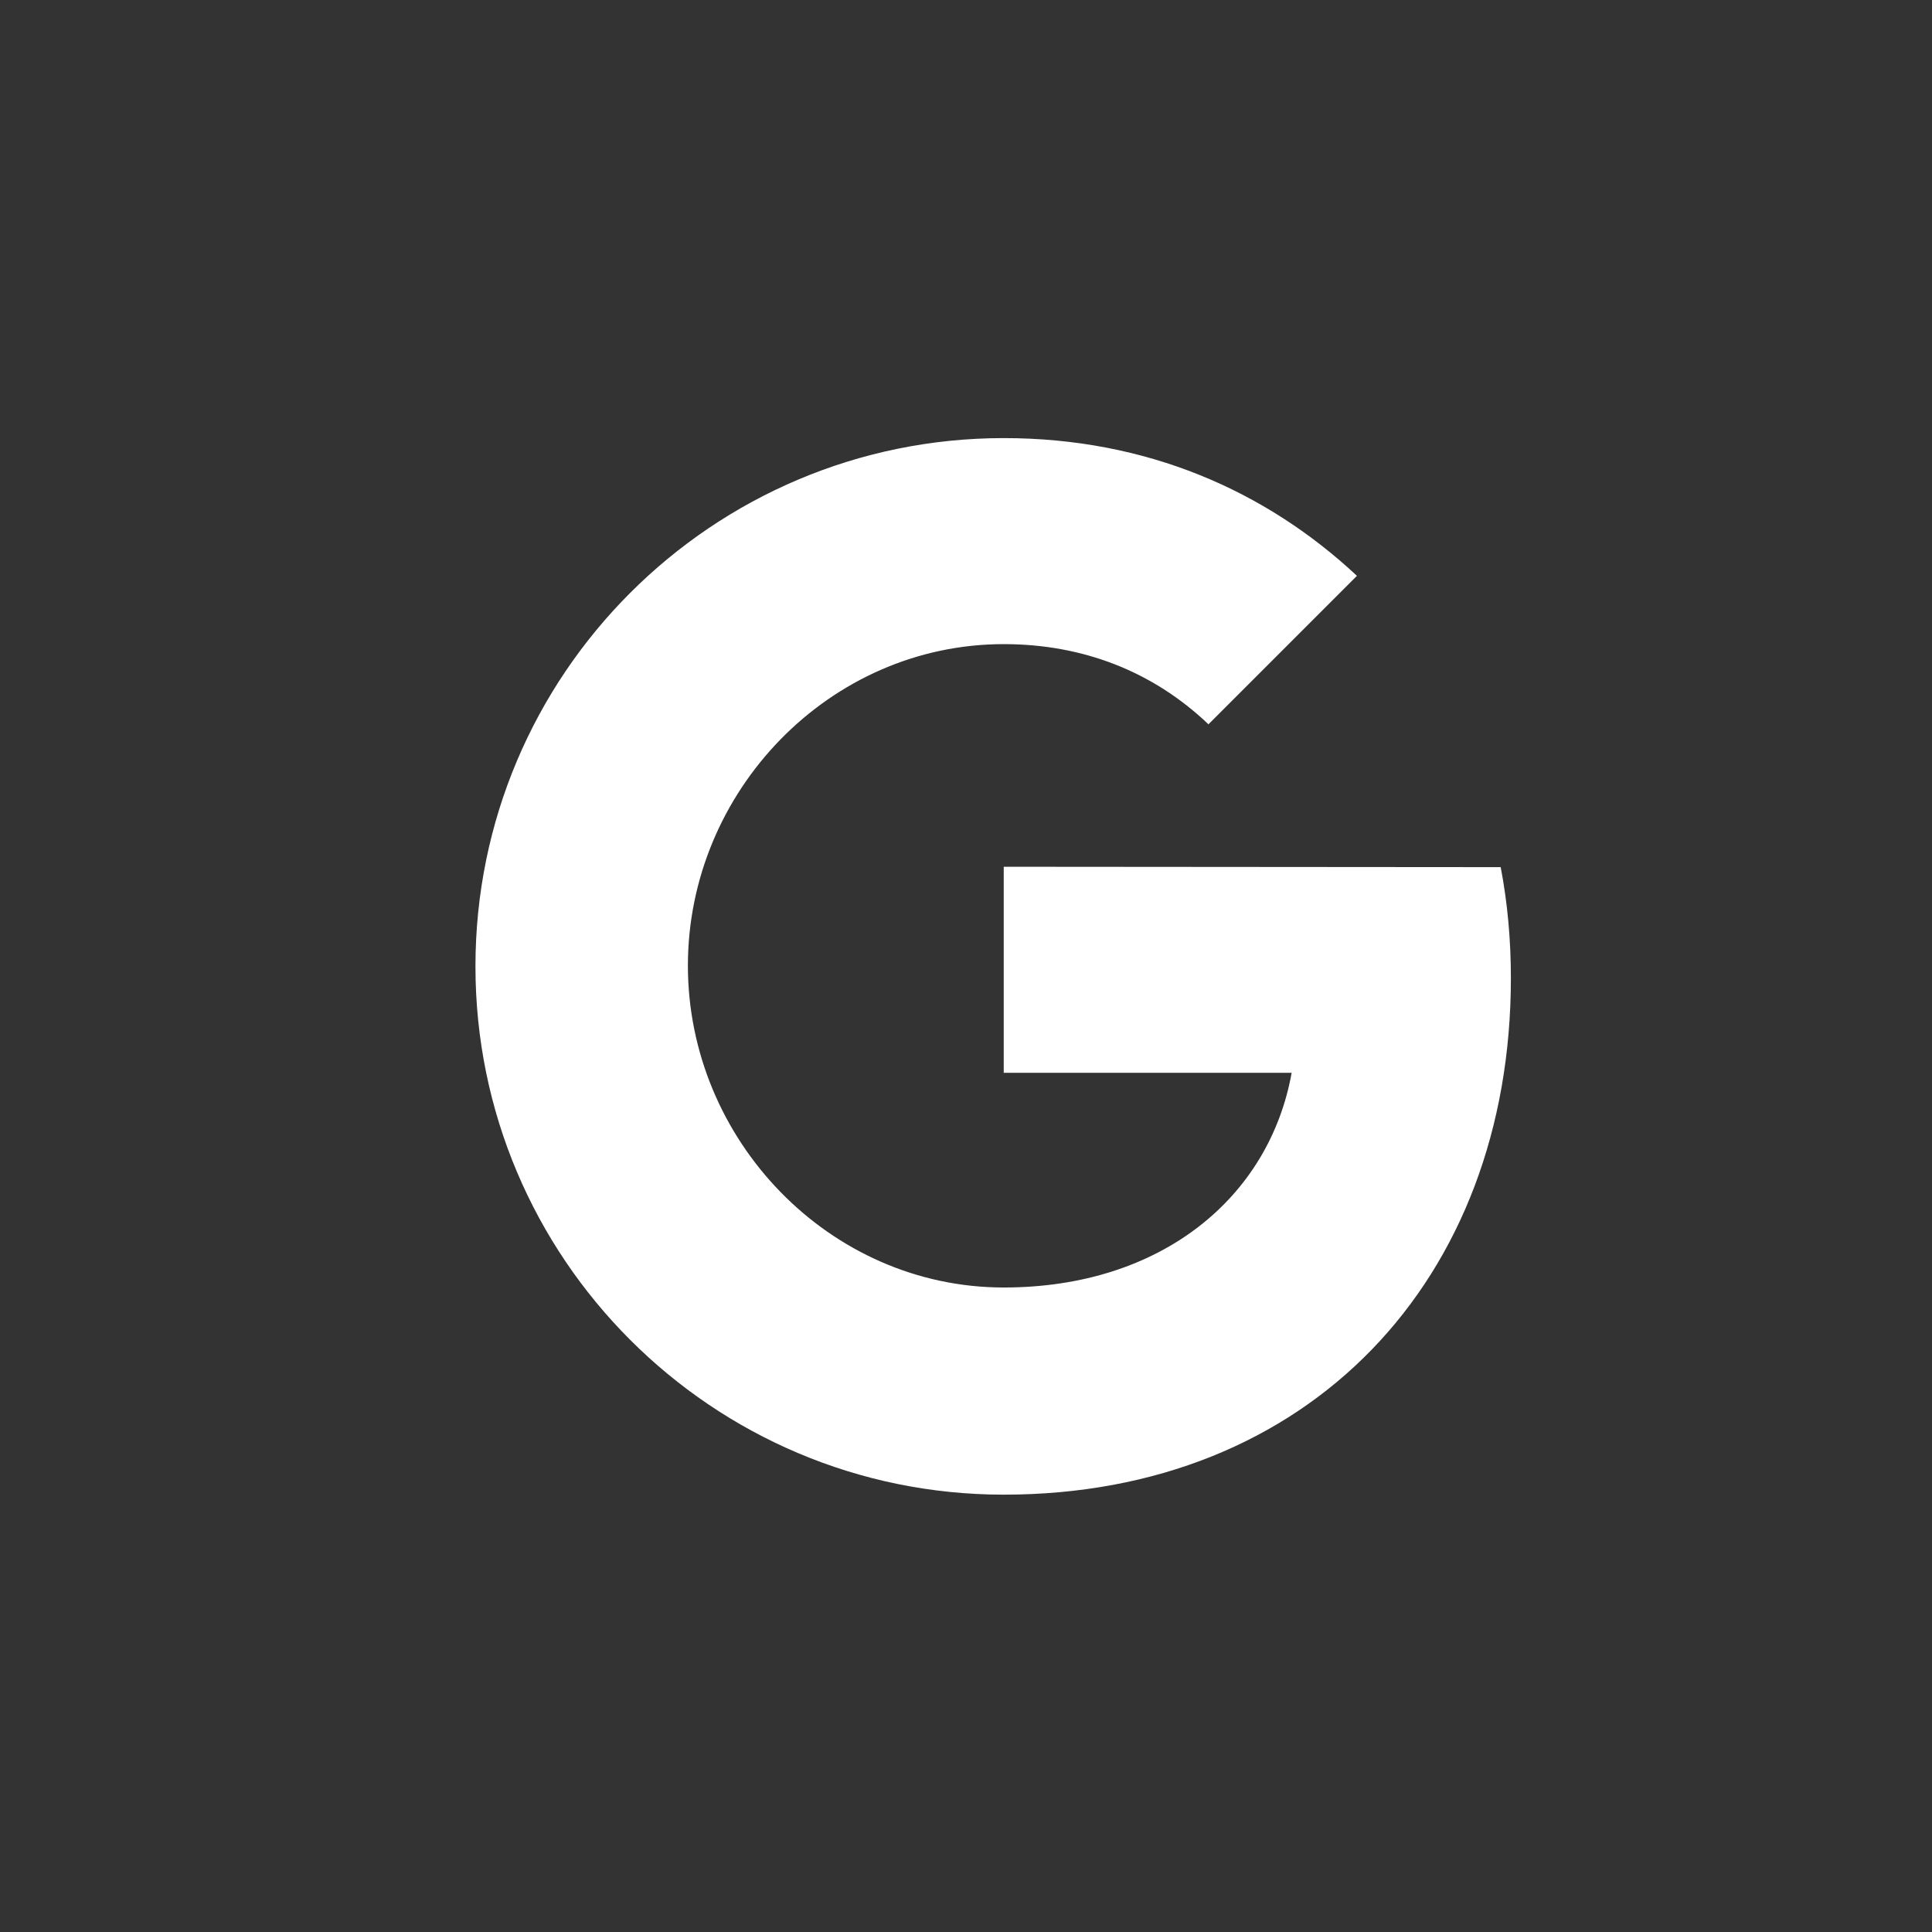 <?xml version="1.0" encoding="utf-8"?>
<!-- Generator: Adobe Illustrator 23.0.1, SVG Export Plug-In . SVG Version: 6.00 Build 0)  -->
<svg version="1.1" id="Google_Plus_alt" xmlns="http://www.w3.org/2000/svg" xmlns:xlink="http://www.w3.org/1999/xlink" x="0px"
	 y="0px" viewBox="0 0 512 512" style="enable-background:new 0 0 512 512;" xml:space="preserve">
<rect x="0" y="0" width="512" height="512" fill="#333333" stroke="none"/>
<style type="text/css">
	.st0{fill:#FFFFFF;}
</style>
<path class="st0" d="M397.7,229.8c1.8,9.4,2.7,19.2,2.7,29.4c0,80-53.5,136.9-134.4,136.9c-77.3,0-140-62.7-140-140
	s62.7-140,140-140c37.8,0,69.4,13.9,93.6,36.5L320.2,192v-0.1c-14.7-14-33.3-21.2-54.2-21.2c-46.2,0-83.7,39-83.7,85.2
	s37.5,85.3,83.7,85.3c41.9,0,70.4-24,76.3-56.9H266v-54.6L397.7,229.8L397.7,229.8z"/>
</svg>
